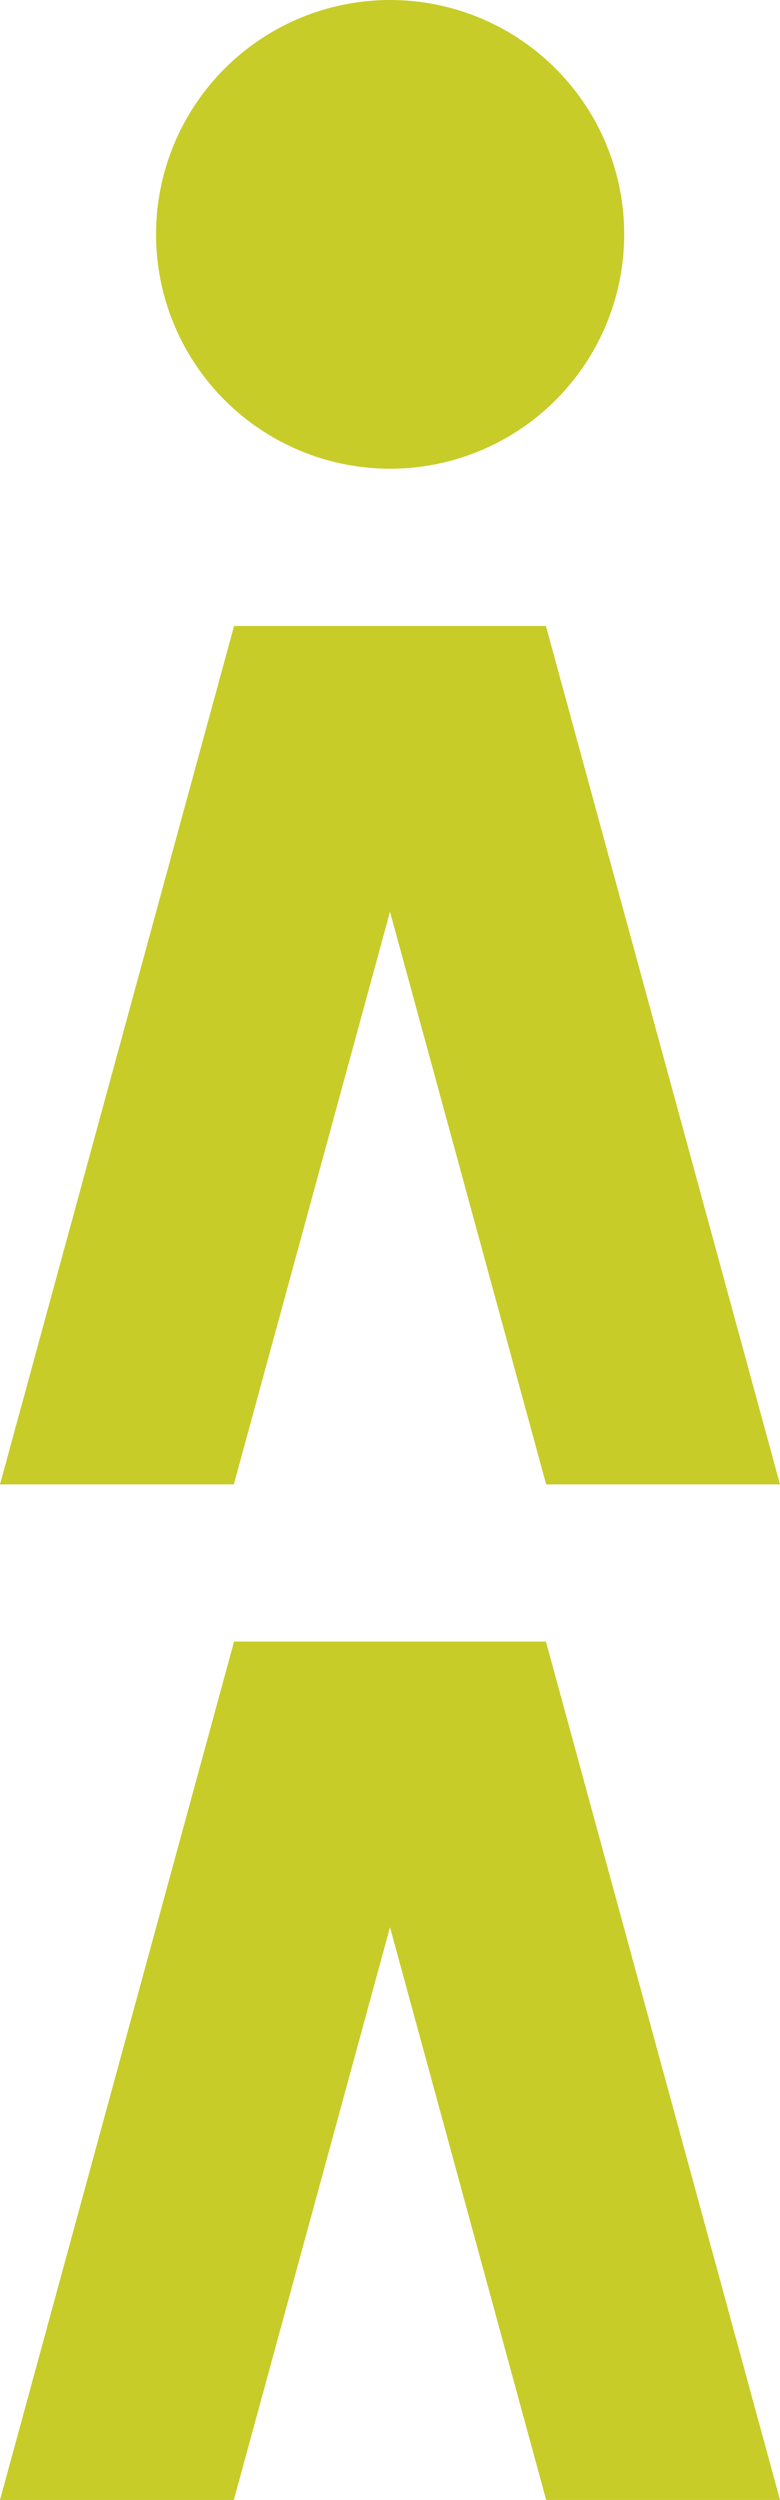 <svg xmlns="http://www.w3.org/2000/svg" width="191.837" height="614.1" viewBox="0 0 191.837 614.1"><g id="pattern-image4" transform="translate(-16.4 -252.915)"><circle id="Ellipse_249" data-name="Ellipse 249" cx="57.569" cy="57.569" r="57.569" transform="translate(54.779 252.915)" fill="#c7cc29"></circle><path id="Path_32079" data-name="Path 32079" d="M112.318,379.879l38.409,140.688h57.509L150.667,309.7h-76.7L16.4,520.566H73.908Z" transform="translate(0 96.983)" fill="#c7cc29"></path><path id="Path_32080" data-name="Path 32080" d="M131.477,401.827H73.969L16.4,612.692H73.908L112.318,472l38.409,140.687h57.509L150.667,401.827Z" transform="translate(0 254.322)" fill="#c7cc29"></path></g></svg>